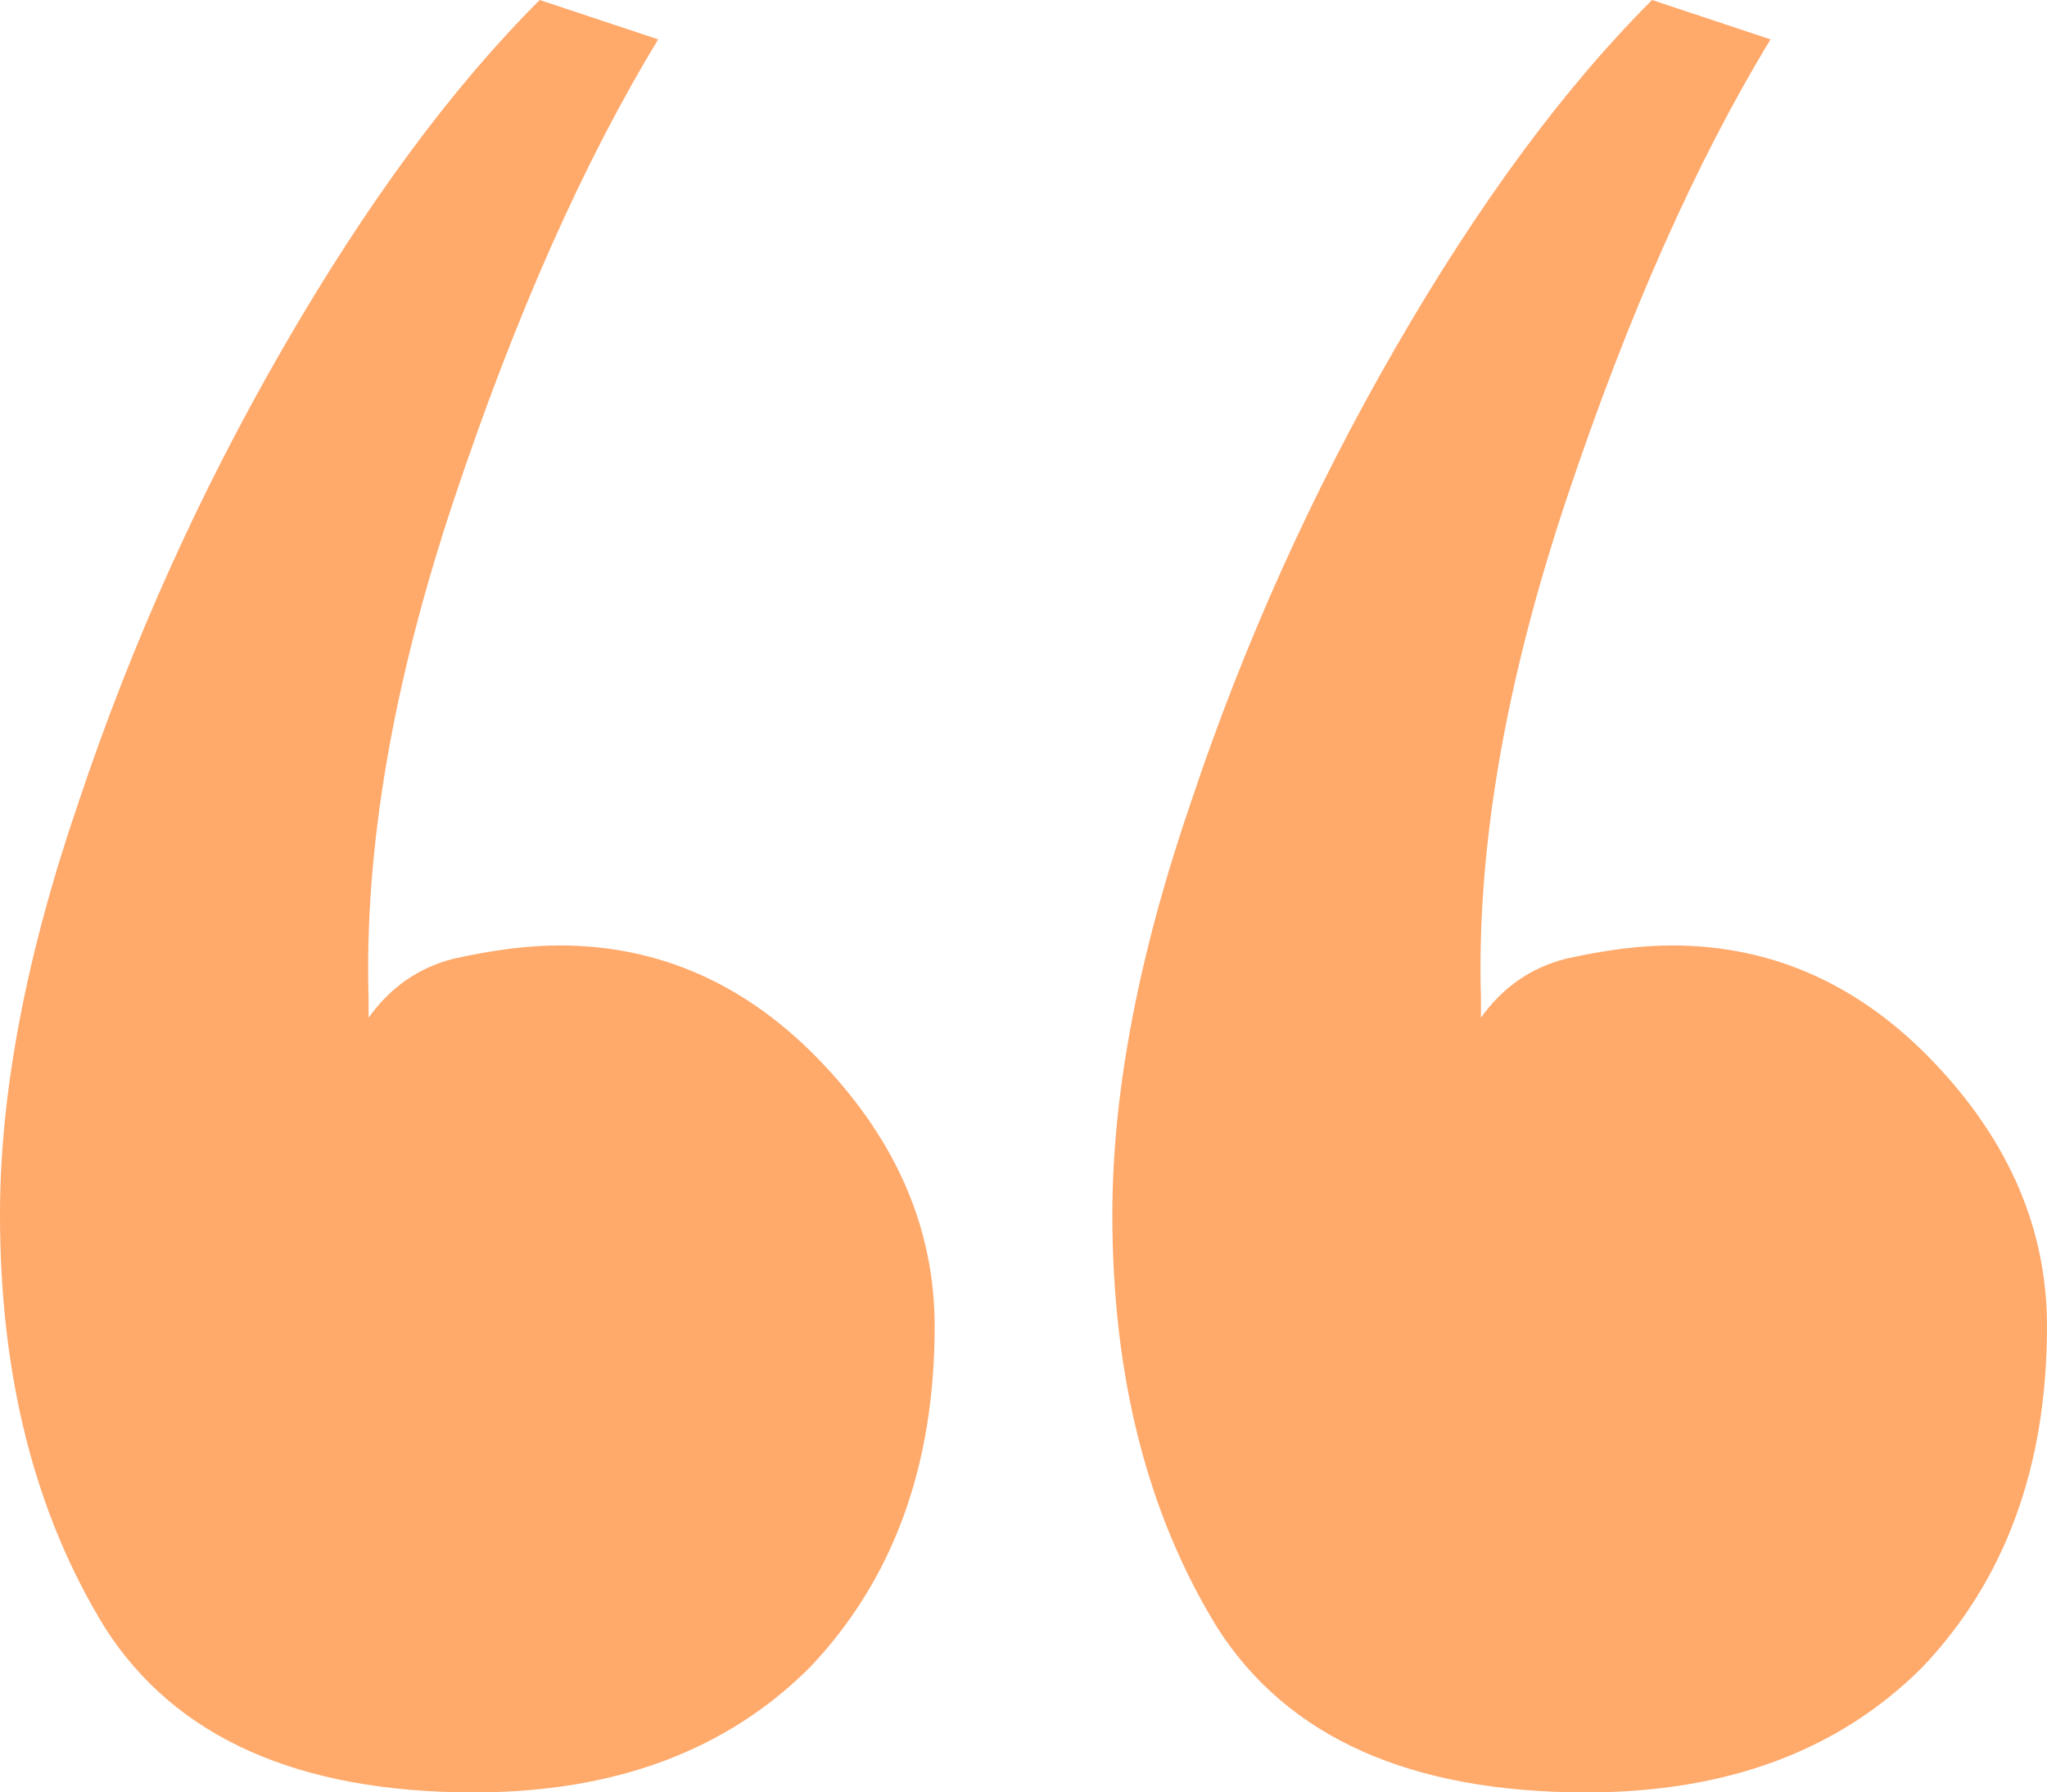 <?xml version="1.0" encoding="UTF-8"?> <svg xmlns="http://www.w3.org/2000/svg" width="314" height="275" viewBox="0 0 314 275" fill="none"><path d="M143.37 203.48C143.37 224.969 136.975 242.43 124.186 255.861C111.398 268.62 94.234 275 72.695 275C45.771 275 26.924 266.606 16.154 249.817C5.385 232.357 0 211.203 0 186.355C0 167.552 4.039 146.398 12.116 122.894C20.193 98.718 30.626 75.549 43.415 53.388C56.204 31.227 69.329 13.431 82.791 0L100.965 6.044C89.522 24.847 79.089 48.352 69.666 76.557C60.242 104.762 55.867 130.281 56.54 153.114V156.136C59.906 151.435 64.281 148.413 69.666 147.07C75.724 145.727 81.108 145.055 85.82 145.055C101.301 145.055 114.763 151.099 126.206 163.187C137.648 175.275 143.37 188.706 143.37 203.48ZM314 203.48C314 224.969 307.606 242.43 294.817 255.861C282.028 268.62 264.864 275 243.325 275C216.401 275 197.554 266.606 186.785 249.817C176.015 232.357 170.63 211.203 170.63 186.355C170.63 167.552 174.669 146.398 182.746 122.894C190.823 98.718 201.256 75.549 214.045 53.388C226.834 31.227 239.959 13.431 253.421 0L271.595 6.044C260.152 24.847 249.719 48.352 240.296 76.557C230.872 104.762 226.497 130.281 227.17 153.114V156.136C230.536 151.435 234.911 148.413 240.296 147.07C246.354 145.727 251.738 145.055 256.45 145.055C271.931 145.055 285.393 151.099 296.836 163.187C308.279 175.275 314 188.706 314 203.48Z" fill="#FFA96B"></path></svg> 